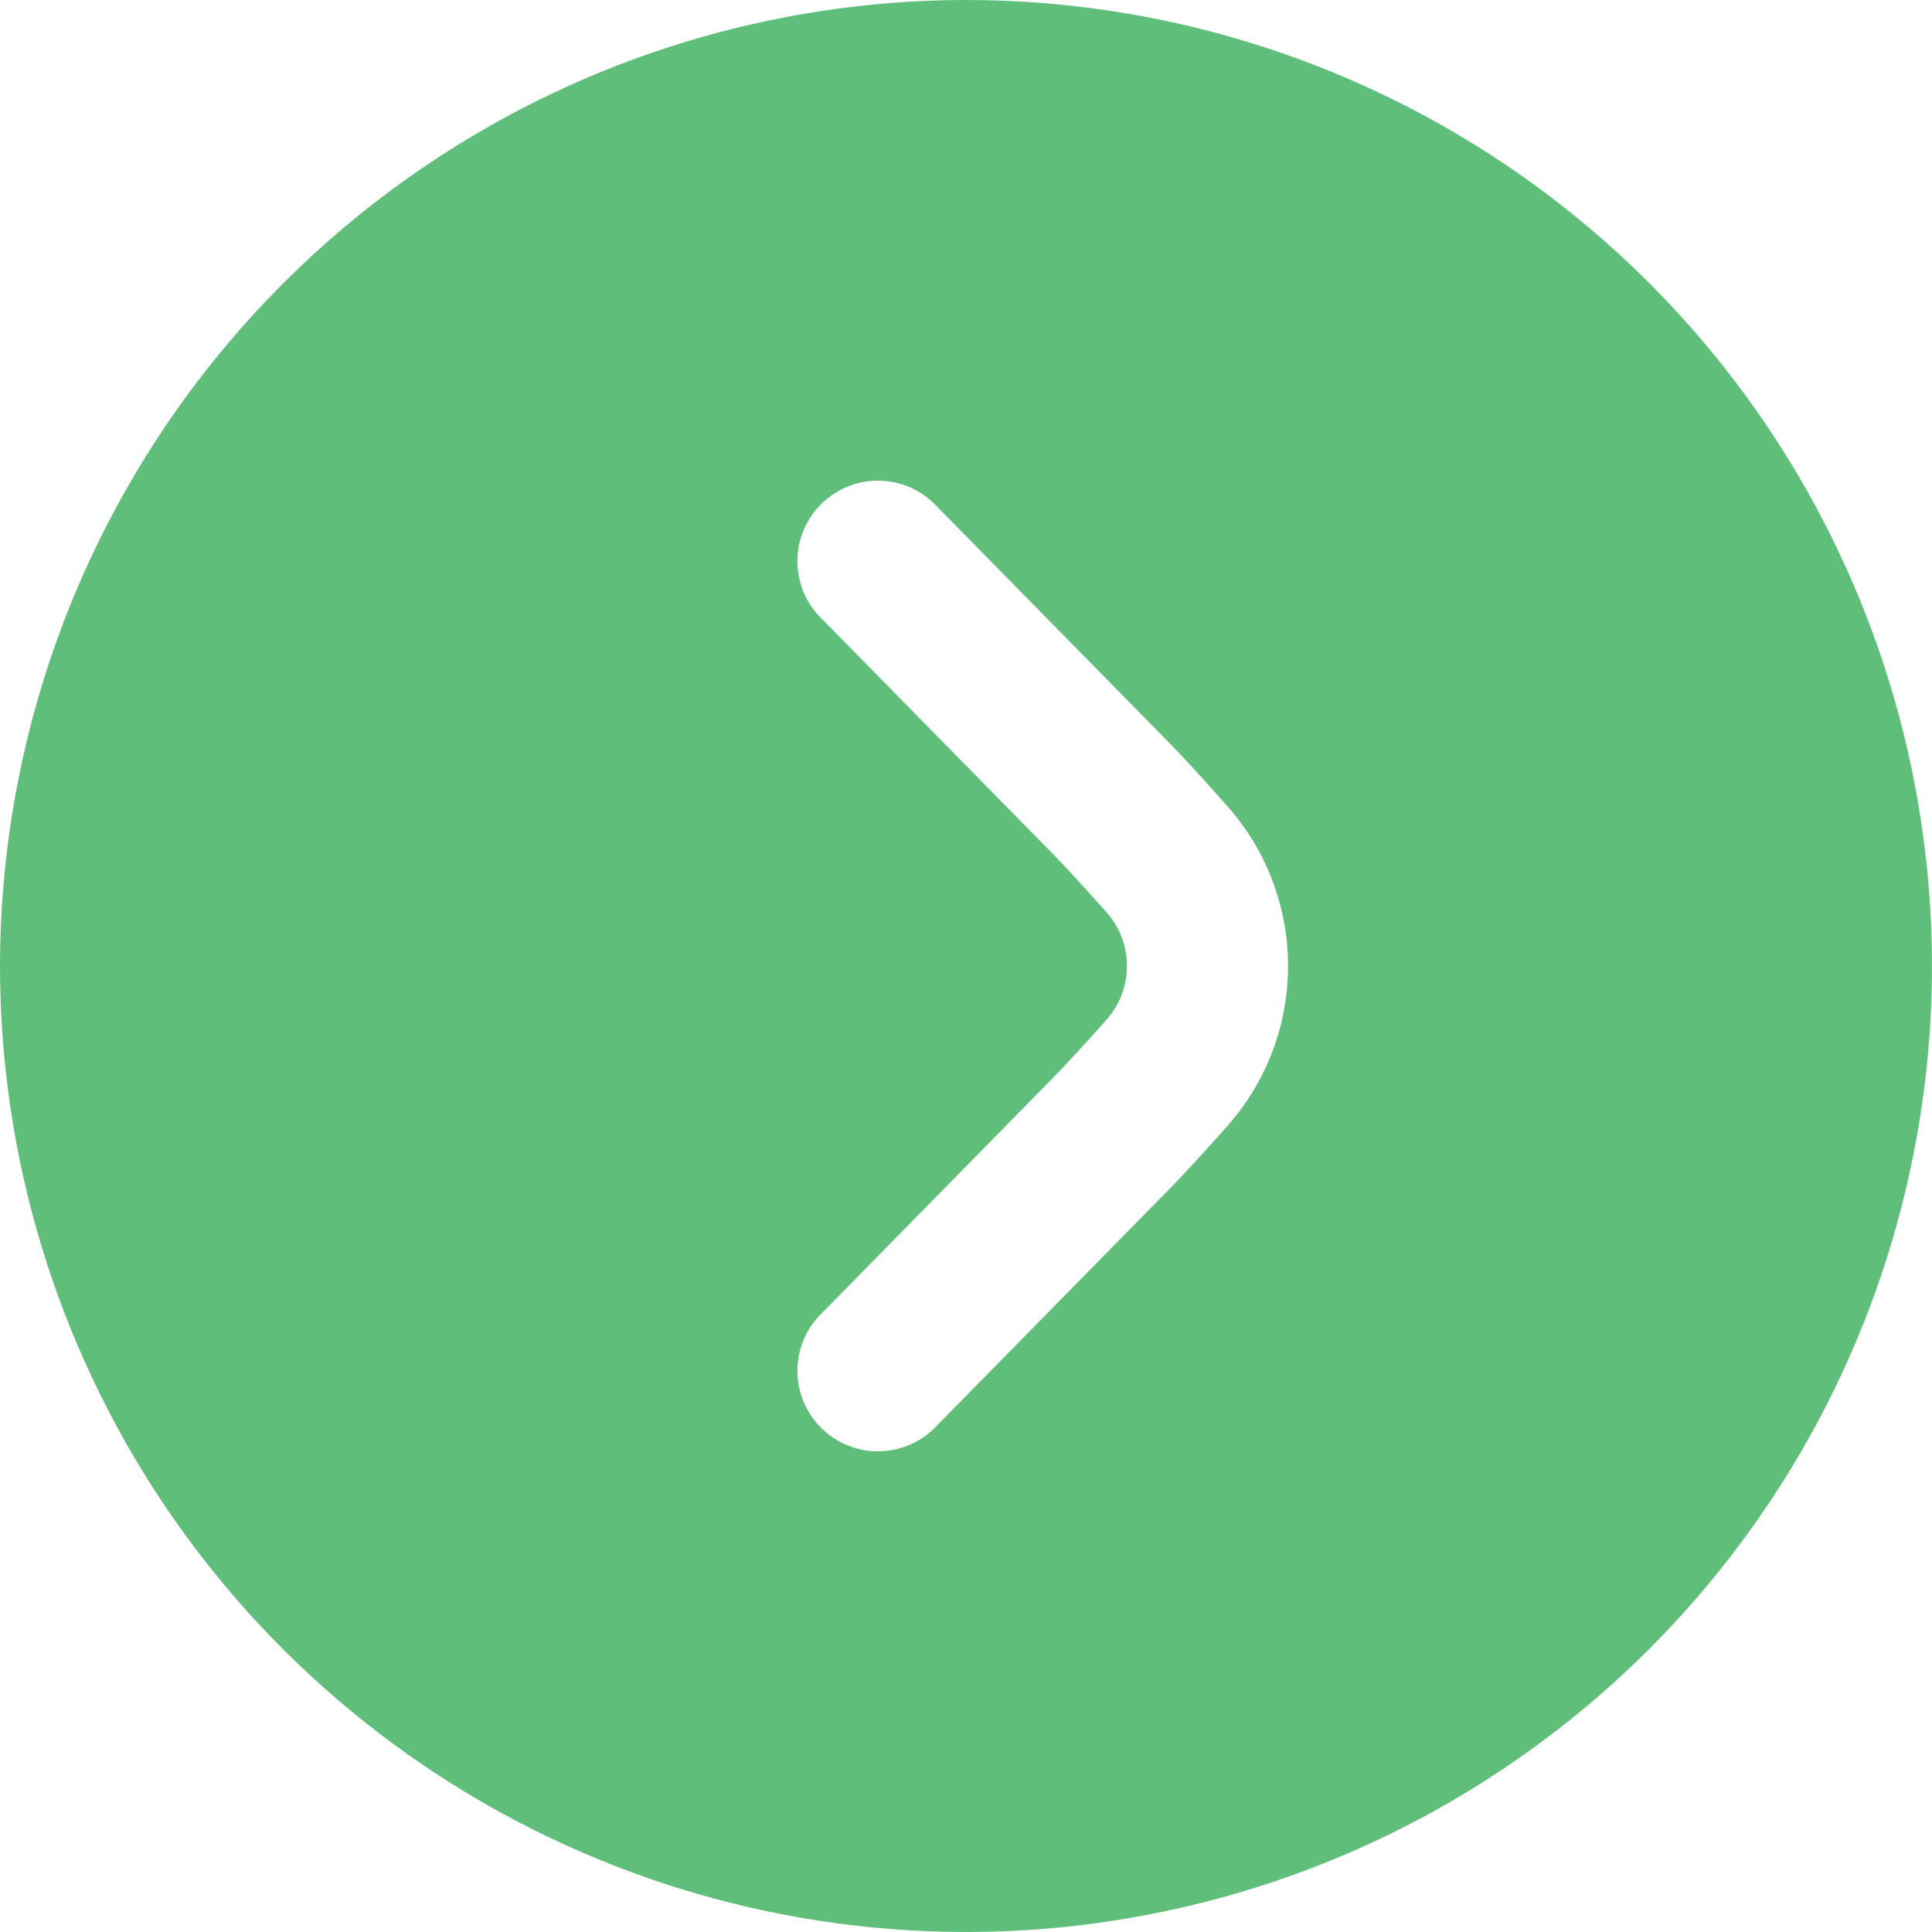 <svg width="16" height="16" viewBox="0 0 16 16" fill="none" xmlns="http://www.w3.org/2000/svg">
<path d="M0 8C0 9.582 0.469 11.129 1.348 12.445C2.227 13.76 3.477 14.786 4.939 15.391C6.4 15.996 8.009 16.155 9.561 15.846C11.113 15.538 12.538 14.776 13.657 13.657C14.776 12.538 15.538 11.113 15.846 9.561C16.155 8.009 15.996 6.4 15.391 4.939C14.786 3.477 13.76 2.227 12.445 1.348C11.129 0.469 9.582 0 8 0C5.879 0.002 3.845 0.846 2.346 2.346C0.846 3.845 0.002 5.879 0 8ZM10.667 8C10.667 8.488 10.489 8.959 10.165 9.325C9.971 9.543 9.783 9.749 9.647 9.885L7.765 11.8C7.704 11.867 7.631 11.92 7.55 11.958C7.468 11.995 7.38 12.016 7.29 12.019C7.2 12.022 7.111 12.006 7.027 11.973C6.944 11.941 6.868 11.891 6.803 11.828C6.739 11.765 6.689 11.69 6.654 11.607C6.62 11.524 6.603 11.435 6.604 11.345C6.605 11.255 6.624 11.167 6.66 11.085C6.696 11.002 6.749 10.928 6.814 10.867L8.7 8.947C8.825 8.821 8.994 8.635 9.167 8.441C9.274 8.319 9.333 8.162 9.333 8C9.333 7.837 9.274 7.68 9.167 7.559C8.995 7.365 8.825 7.179 8.705 7.057L6.814 5.133C6.749 5.072 6.696 4.998 6.66 4.916C6.624 4.833 6.605 4.745 6.604 4.655C6.603 4.565 6.62 4.476 6.654 4.393C6.689 4.31 6.739 4.235 6.803 4.172C6.868 4.109 6.944 4.059 7.027 4.027C7.111 3.994 7.2 3.978 7.29 3.981C7.38 3.984 7.468 4.004 7.55 4.042C7.631 4.08 7.704 4.133 7.765 4.2L9.651 6.119C9.784 6.253 9.971 6.457 10.163 6.675C10.488 7.04 10.667 7.511 10.667 8Z" fill="#5FBE7A"/>
</svg>
